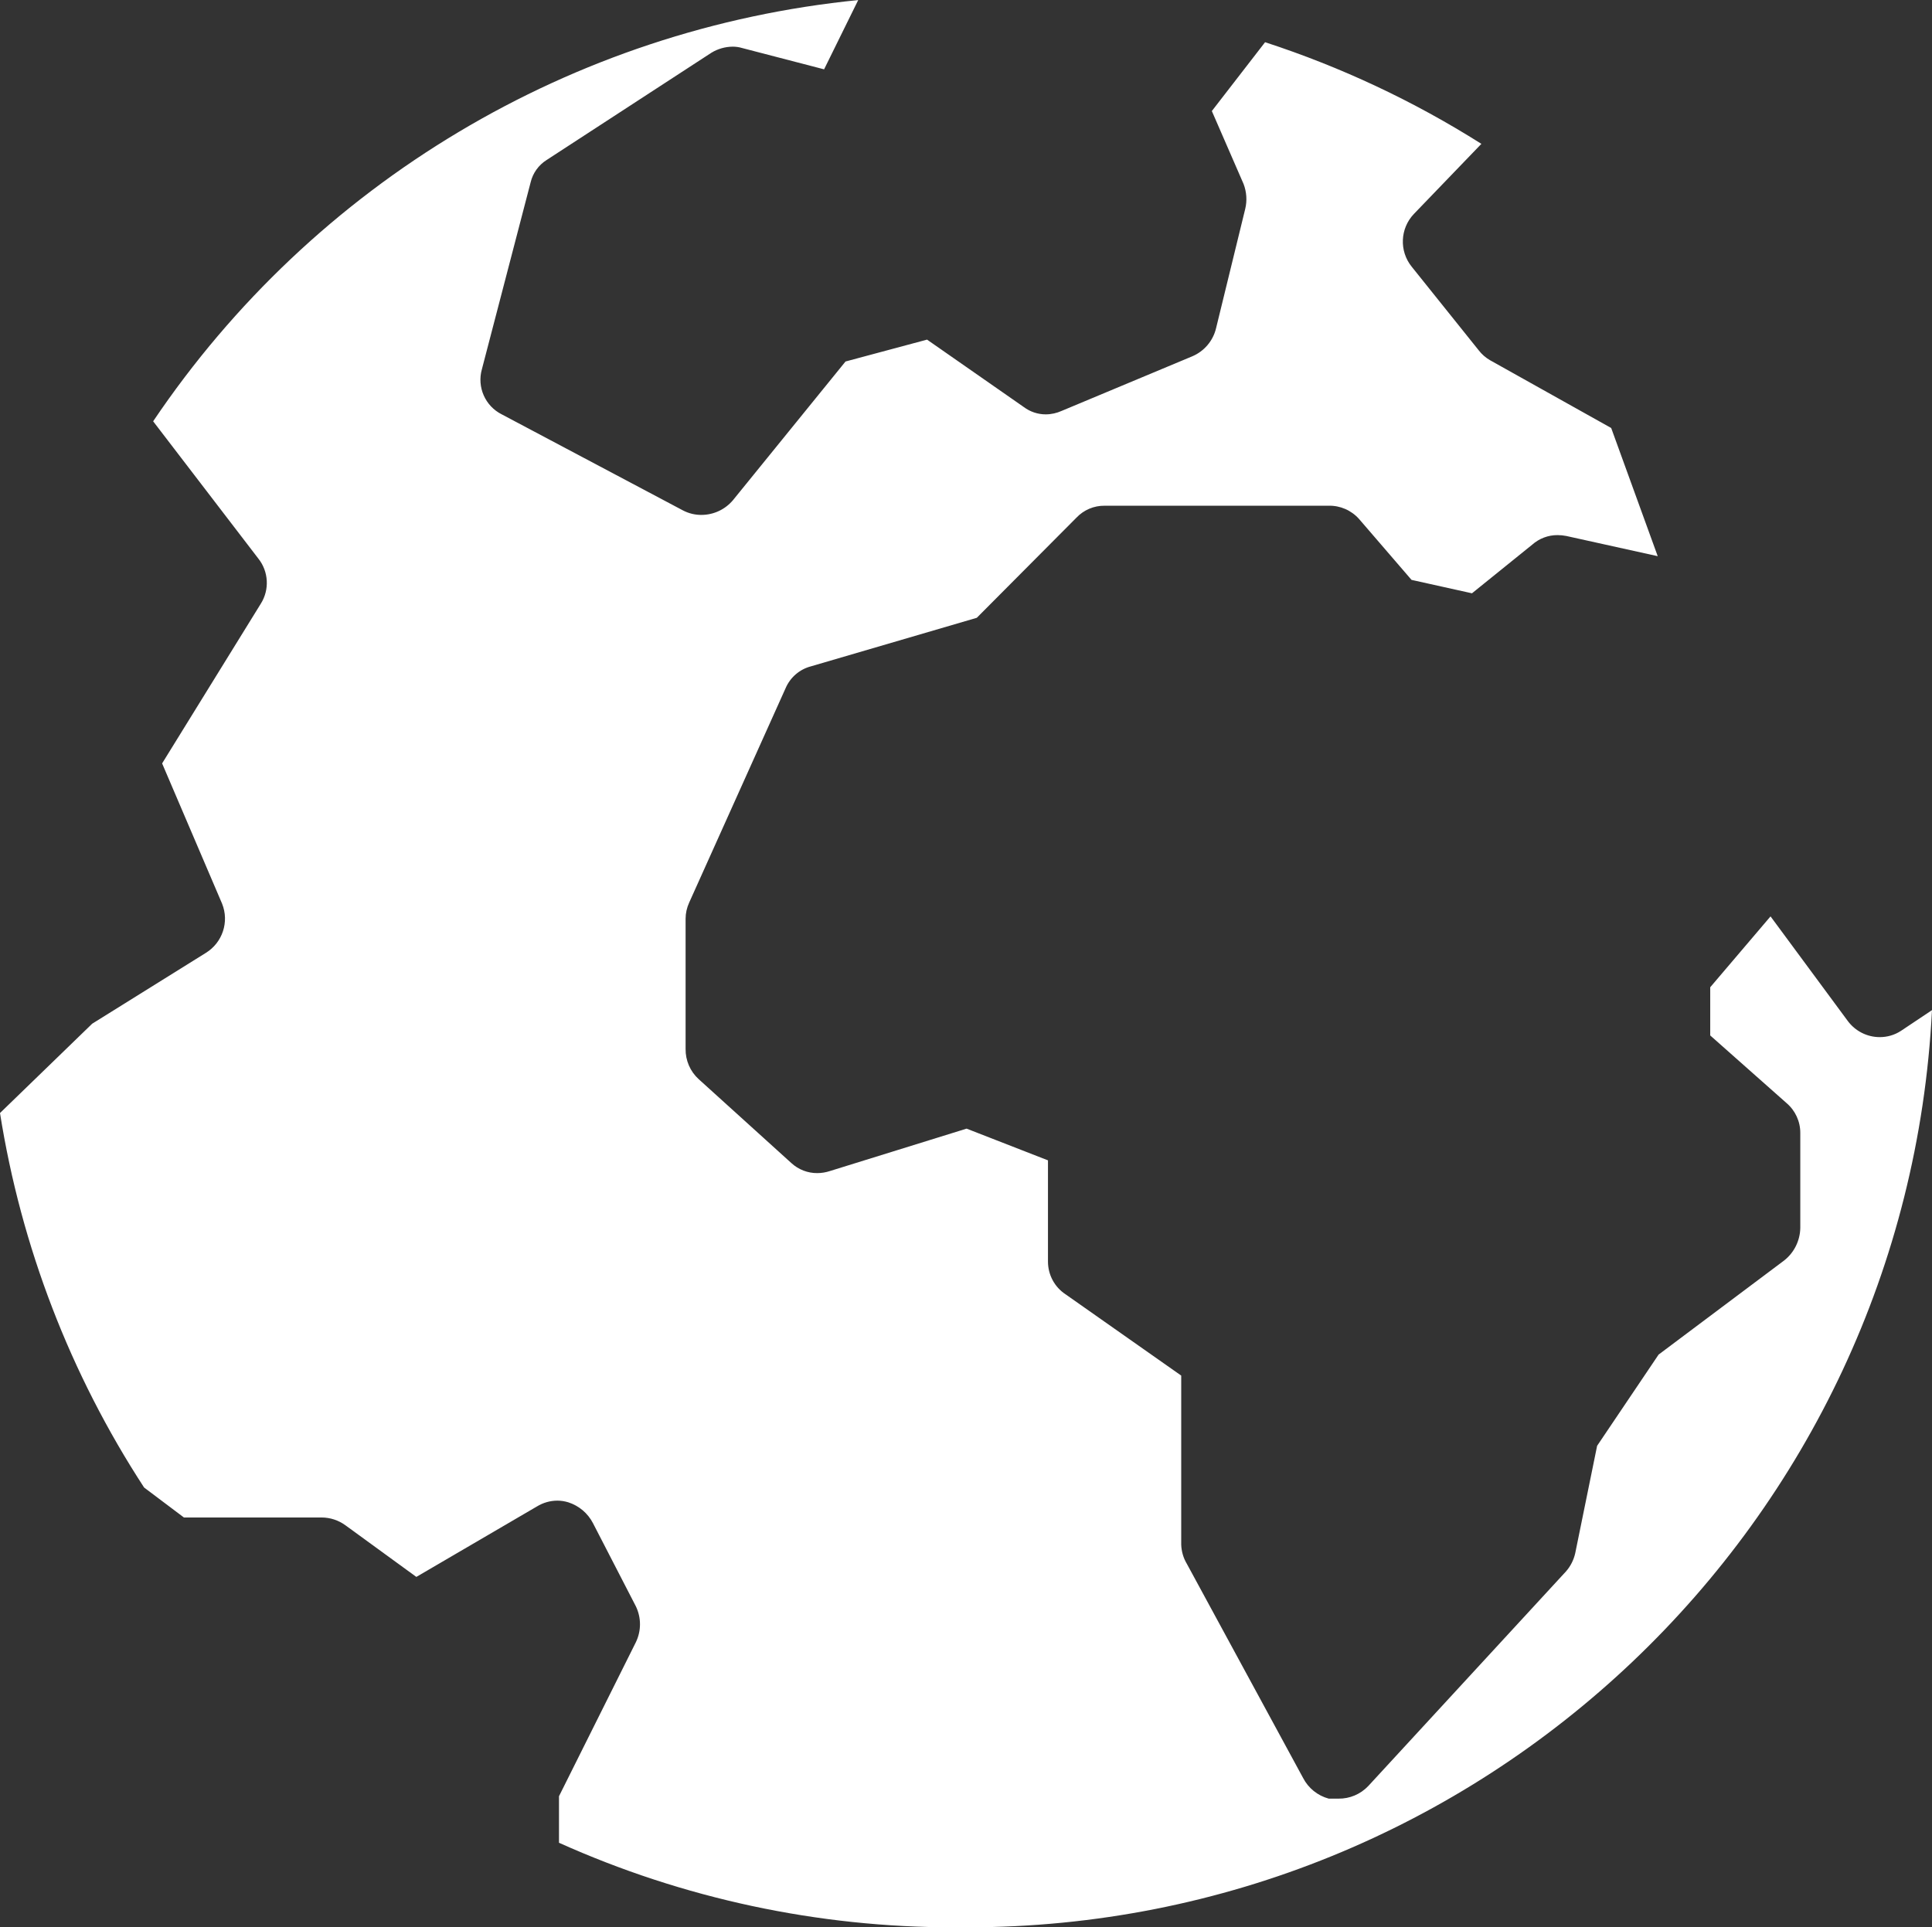 <svg xmlns="http://www.w3.org/2000/svg" width="26.492" height="26.432" viewBox="0 0 26.492 26.432" class="fill-white text-white">
  <rect x="0" y="0" width="26.492" height="26.432" fill="#333333" stroke="none"/>
  <defs>
    <clipPath id="d">
      <rect width="26.492" height="26.432" stroke-width="0"/>
    </clipPath>
  </defs>
  <g id="c" data-name="Elements">
    <g clip-path="url(#d)">
      <g id="e" data-name="Group 703">
        <path id="f" fill="#fff" data-name="Path 476" d="M26.492,13.854l-.427.285c-.086.056-.186.085-.289.085-.174,0-.337-.083-.44-.223l-1.058-1.433-.827.972v.661l1.047.928c.12.102.189.253.188.411v1.3c-.003.175-.084.339-.221.447l-1.722,1.291-.843,1.251-.3,1.472c-.021.094-.065.181-.129.253l-2.709,2.941c-.106.112-.254.175-.408.173h-.134c-.152-.041-.28-.144-.352-.284l-1.594-2.937c-.048-.08-.074-.171-.077-.264v-2.317l-1.586-1.115c-.151-.099-.241-.268-.241-.449v-1.388l-1.116-.435-1.875.582c-.055.018-.114.028-.172.028-.131.001-.258-.048-.355-.137l-1.271-1.151c-.117-.106-.182-.257-.18-.415v-1.785c0-.077.017-.152.049-.222l1.322-2.94c.063-.148.191-.259.347-.3l2.275-.666,1.365-1.372c.101-.107.241-.167.388-.165h3.071c.158-.004.31.062.416.18l.721.837.829.184.826-.667c.096-.085.22-.132.348-.131.04,0,.08.004.12.012l1.253.277-.638-1.758-1.662-.93c-.06-.035-.113-.081-.155-.136l-.92-1.148c-.171-.214-.158-.522.031-.721l.926-.962c-.927-.586-1.923-1.054-2.966-1.394l-.73.944.435,1c.042.109.05.228.023.341l-.4,1.637c-.041.174-.164.318-.329.387l-1.787.747c-.069.031-.144.048-.22.048-.108,0-.213-.035-.3-.1l-1.327-.925-1.118.3-1.545,1.904c-.107.126-.263.199-.428.2-.089.001-.176-.02-.255-.061l-2.484-1.317c-.229-.114-.344-.375-.274-.621l.668-2.562c.03-.127.109-.237.22-.307l2.258-1.47c.088-.054.189-.083.292-.084.044,0,.088.006.131.019l1.123.292L11.768.001C7.846.392,4.302,2.509,2.1,5.778l1.441,1.881c.143.178.157.428.035.621l-1.353,2.19.822,1.923c.101.25.006.535-.223.676l-1.558.971-1.264,1.225c.29,1.832.963,3.582,1.976,5.136l.546.411h1.887c.118,0,.234.038.329.108l.971.707,1.653-.966c.085-.052.182-.08.281-.08.051,0,.101.008.15.023.146.047.268.15.338.286l.589,1.142c.074.155.074.334,0,.489l-1.055,2.114v.638c1.704.766,3.551,1.161,5.419,1.16h.177c7.057,0,12.875-5.532,13.231-12.58h0Z" />
      </g>
    </g>
  </g>
</svg>